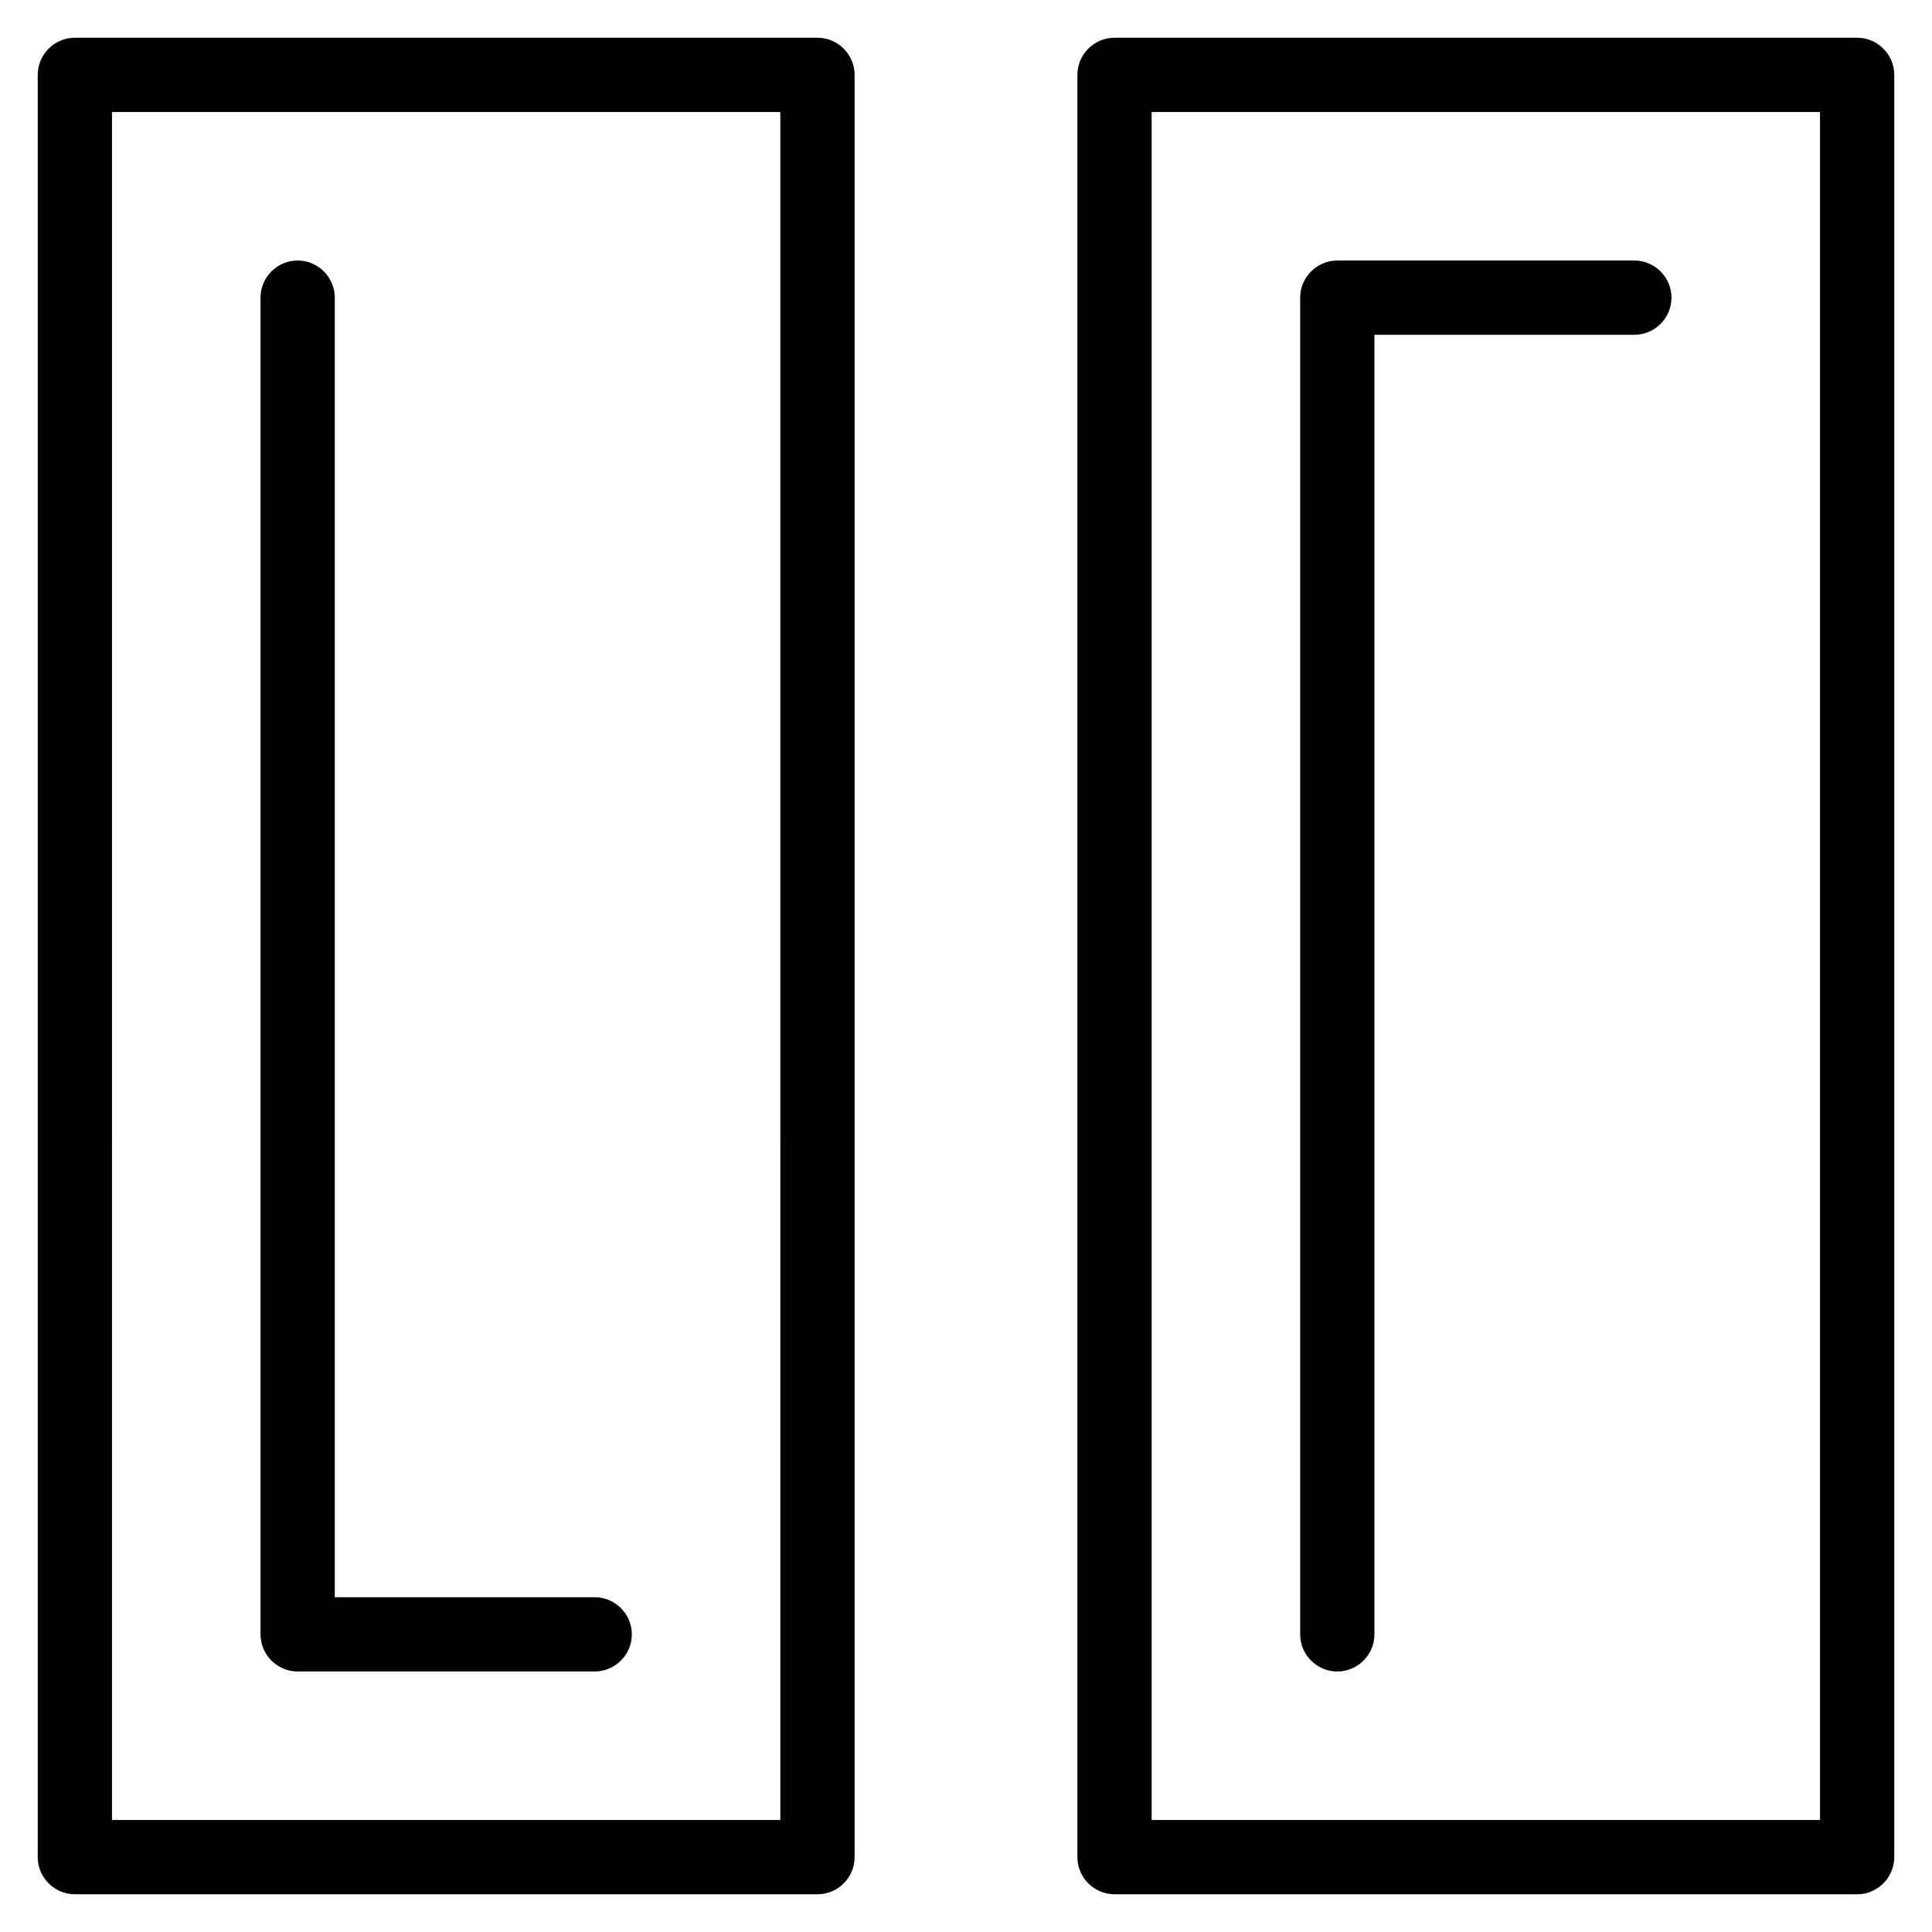 <?xml version="1.0" encoding="UTF-8"?>
<!-- Uploaded to: ICON Repo, www.svgrepo.com, Generator: ICON Repo Mixer Tools -->
<svg fill="#000000" width="800px" height="800px" version="1.1" viewBox="144 144 512 512" xmlns="http://www.w3.org/2000/svg">
 <g>
  <path d="m360.64 646h-196.8c-5.41 0-9.84-4.43-9.84-9.84v-472.32c0-5.41 4.43-9.84 9.84-9.84h196.8c5.41 0 9.84 4.43 9.84 9.84v472.32c0 5.414-4.426 9.844-9.84 9.844zm-186.96-19.68h177.12l-0.004-452.64h-177.12z"/>
  <path d="m301.6 586.96h-78.719c-5.41 0-9.84-4.43-9.84-9.84v-354.24c0-5.41 4.43-9.84 9.84-9.84s9.84 4.43 9.84 9.84v344.4h68.879c5.41 0 9.84 4.43 9.84 9.84s-4.426 9.84-9.84 9.84z"/>
  <path d="m636.16 646h-196.8c-5.41 0-9.84-4.43-9.84-9.84v-472.32c0-5.41 4.43-9.84 9.84-9.84h196.8c5.41 0 9.84 4.43 9.84 9.84v472.32c0 5.414-4.43 9.844-9.84 9.844zm-186.96-19.68h177.12v-452.64h-177.12z"/>
  <path d="m498.4 586.96c-5.41 0-9.84-4.43-9.84-9.84v-354.24c0-5.41 4.43-9.84 9.84-9.84h78.719c5.41 0 9.84 4.43 9.84 9.84s-4.43 9.84-9.84 9.84h-68.879v344.4c0 5.41-4.426 9.84-9.84 9.84z"/>
 </g>
</svg>